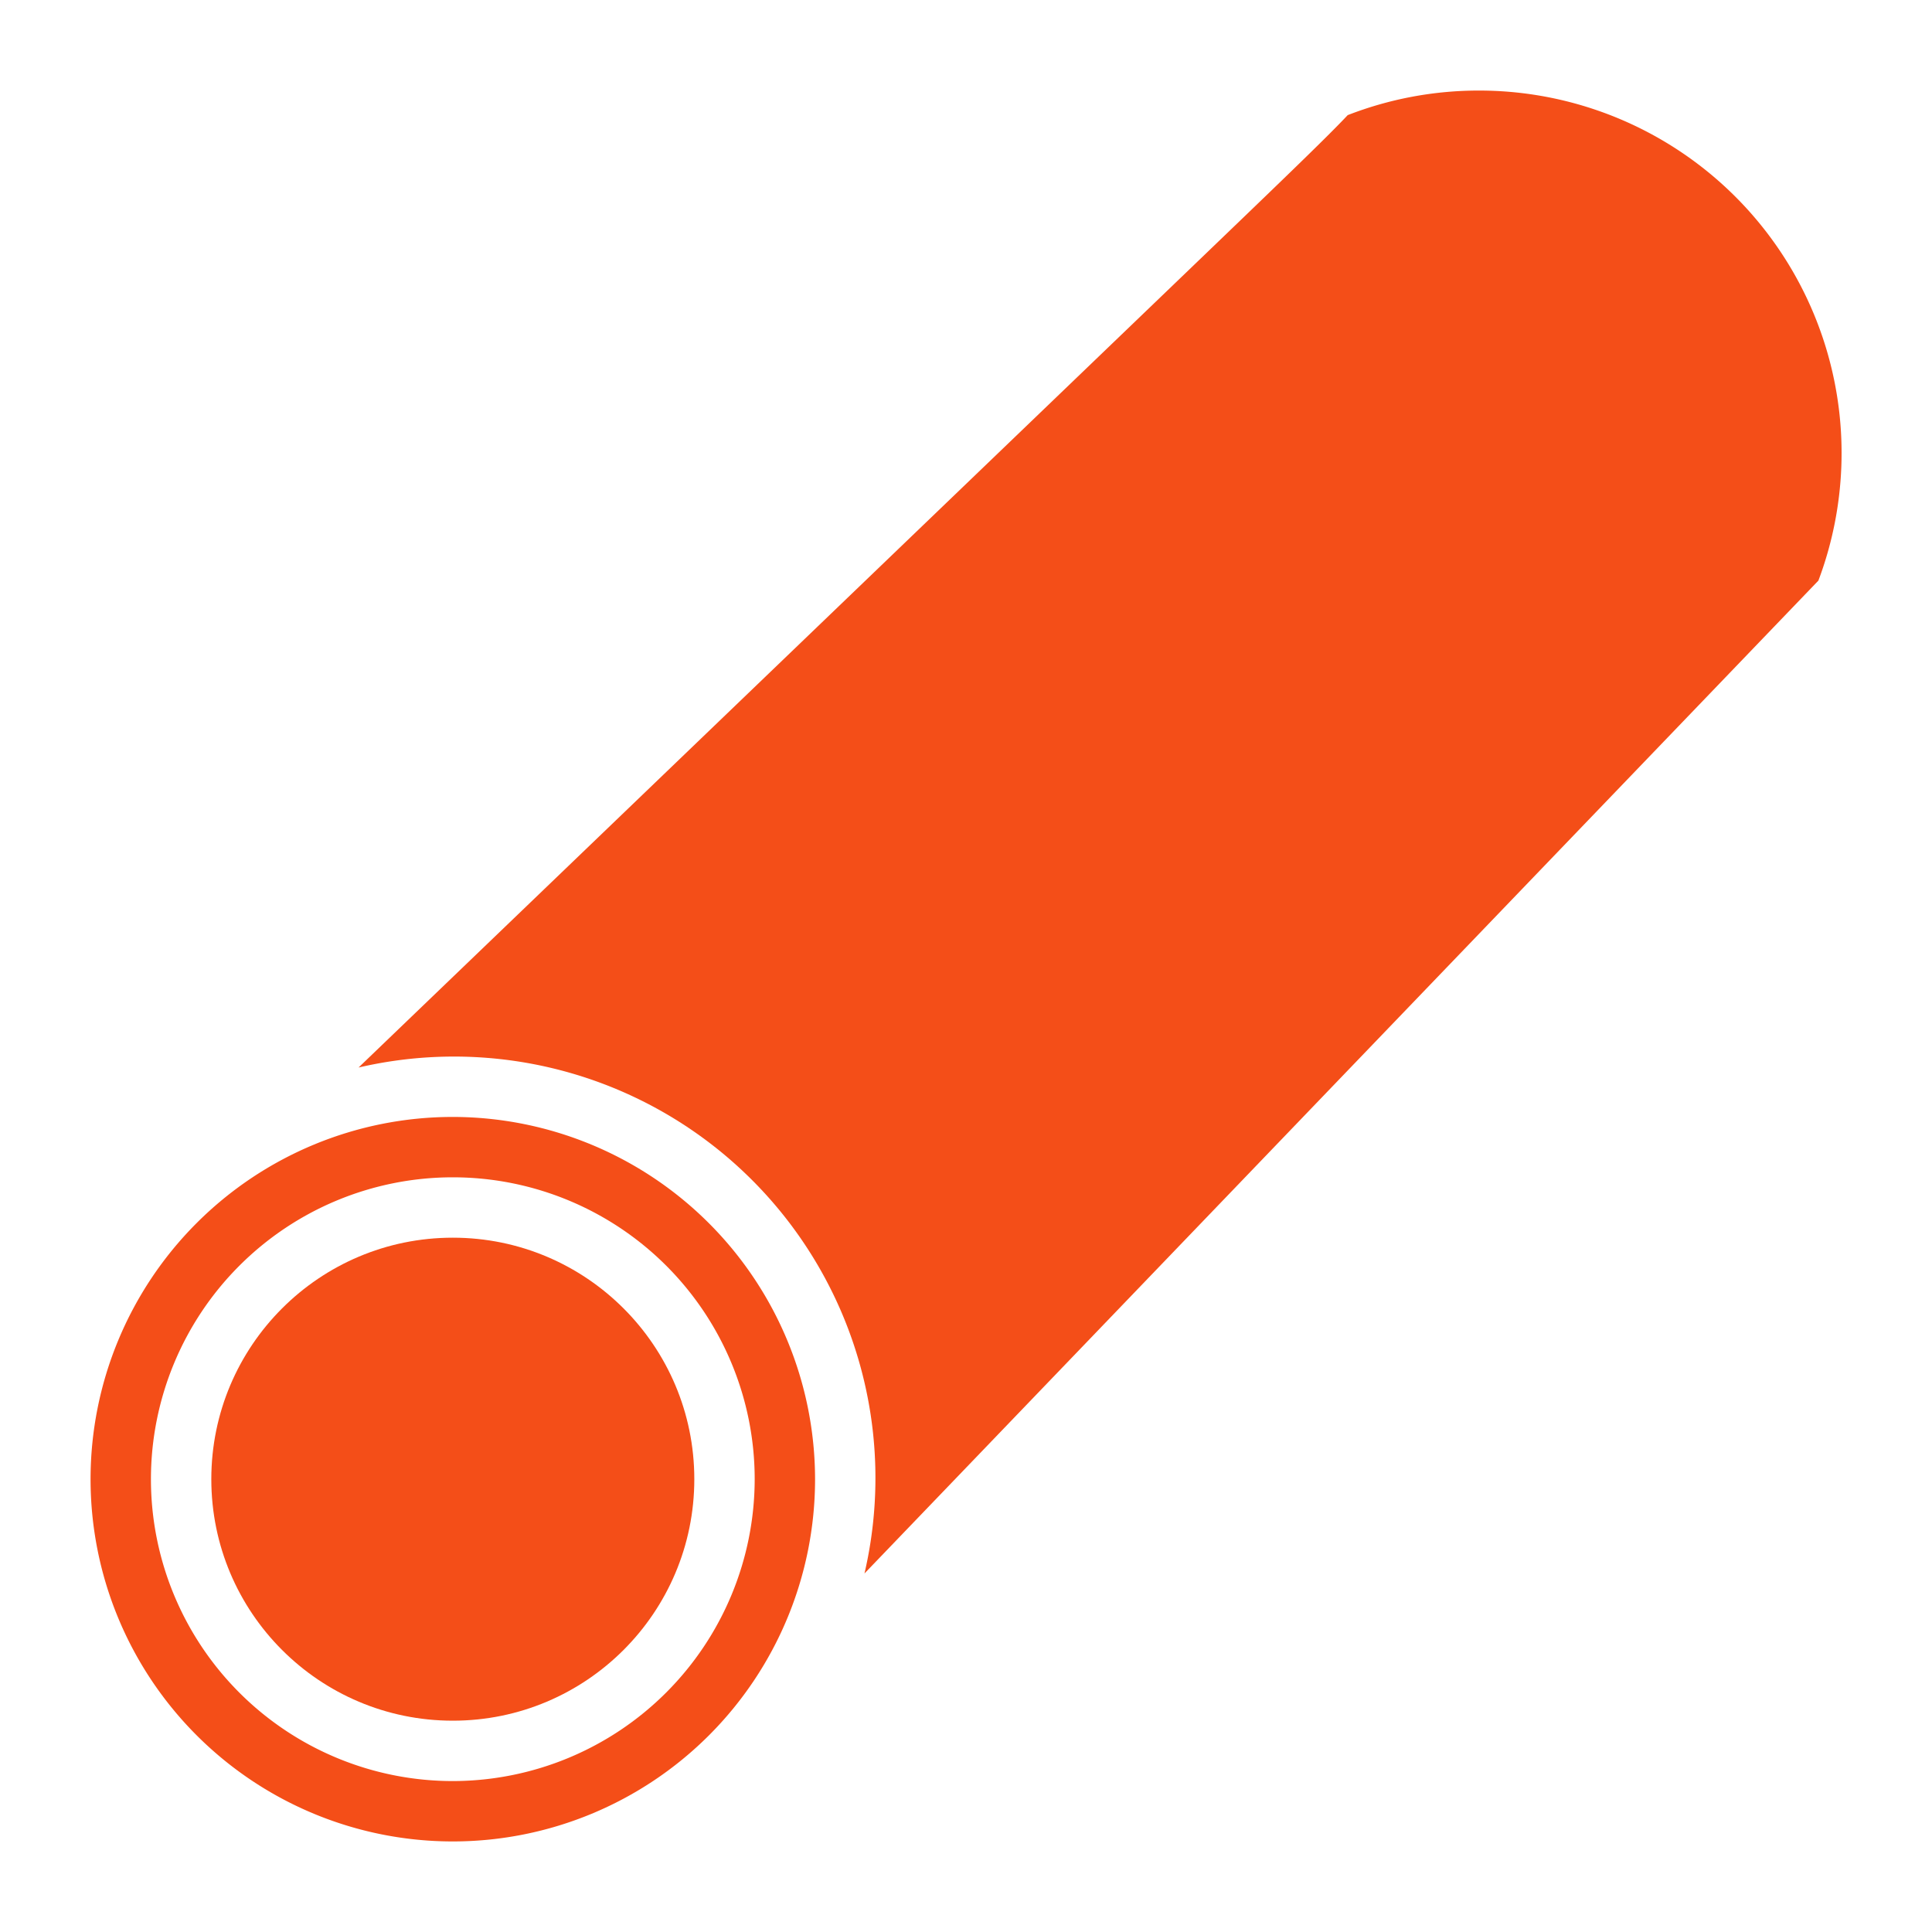 <?xml version="1.0" encoding="UTF-8"?>
<svg xmlns="http://www.w3.org/2000/svg" xmlns:xlink="http://www.w3.org/1999/xlink" version="1.1" width="512" height="512" x="0" y="0" viewBox="0 0 64 64" style="enable-background:new 0 0 512 512" xml:space="preserve" class="">
  <g>
    <path d="M15 37a12 12 0 1 0 12 12 12.013 12.013 0 0 0-12-12zm0 22a10 10 0 1 1 10-10 10.011 10.011 0 0 1-10 10z" fill="#f44e18" opacity="1" data-original="#000000"/>
    <circle cx="15" cy="49" r="8" fill="#f44e18" opacity="1" data-original="#000000"/>
    <path d="M49 3a11.959 11.959 0 0 0-4.356.814c-.7.747-2.264 2.247-5.734 5.581L11.878 35.363a13.96 13.96 0 0 1 16.759 16.76l31.6-32.89A12.008 12.008 0 0 0 49 3z" fill="#f44e18" opacity="1" data-original="#000000"/>
  </g>
</svg>
